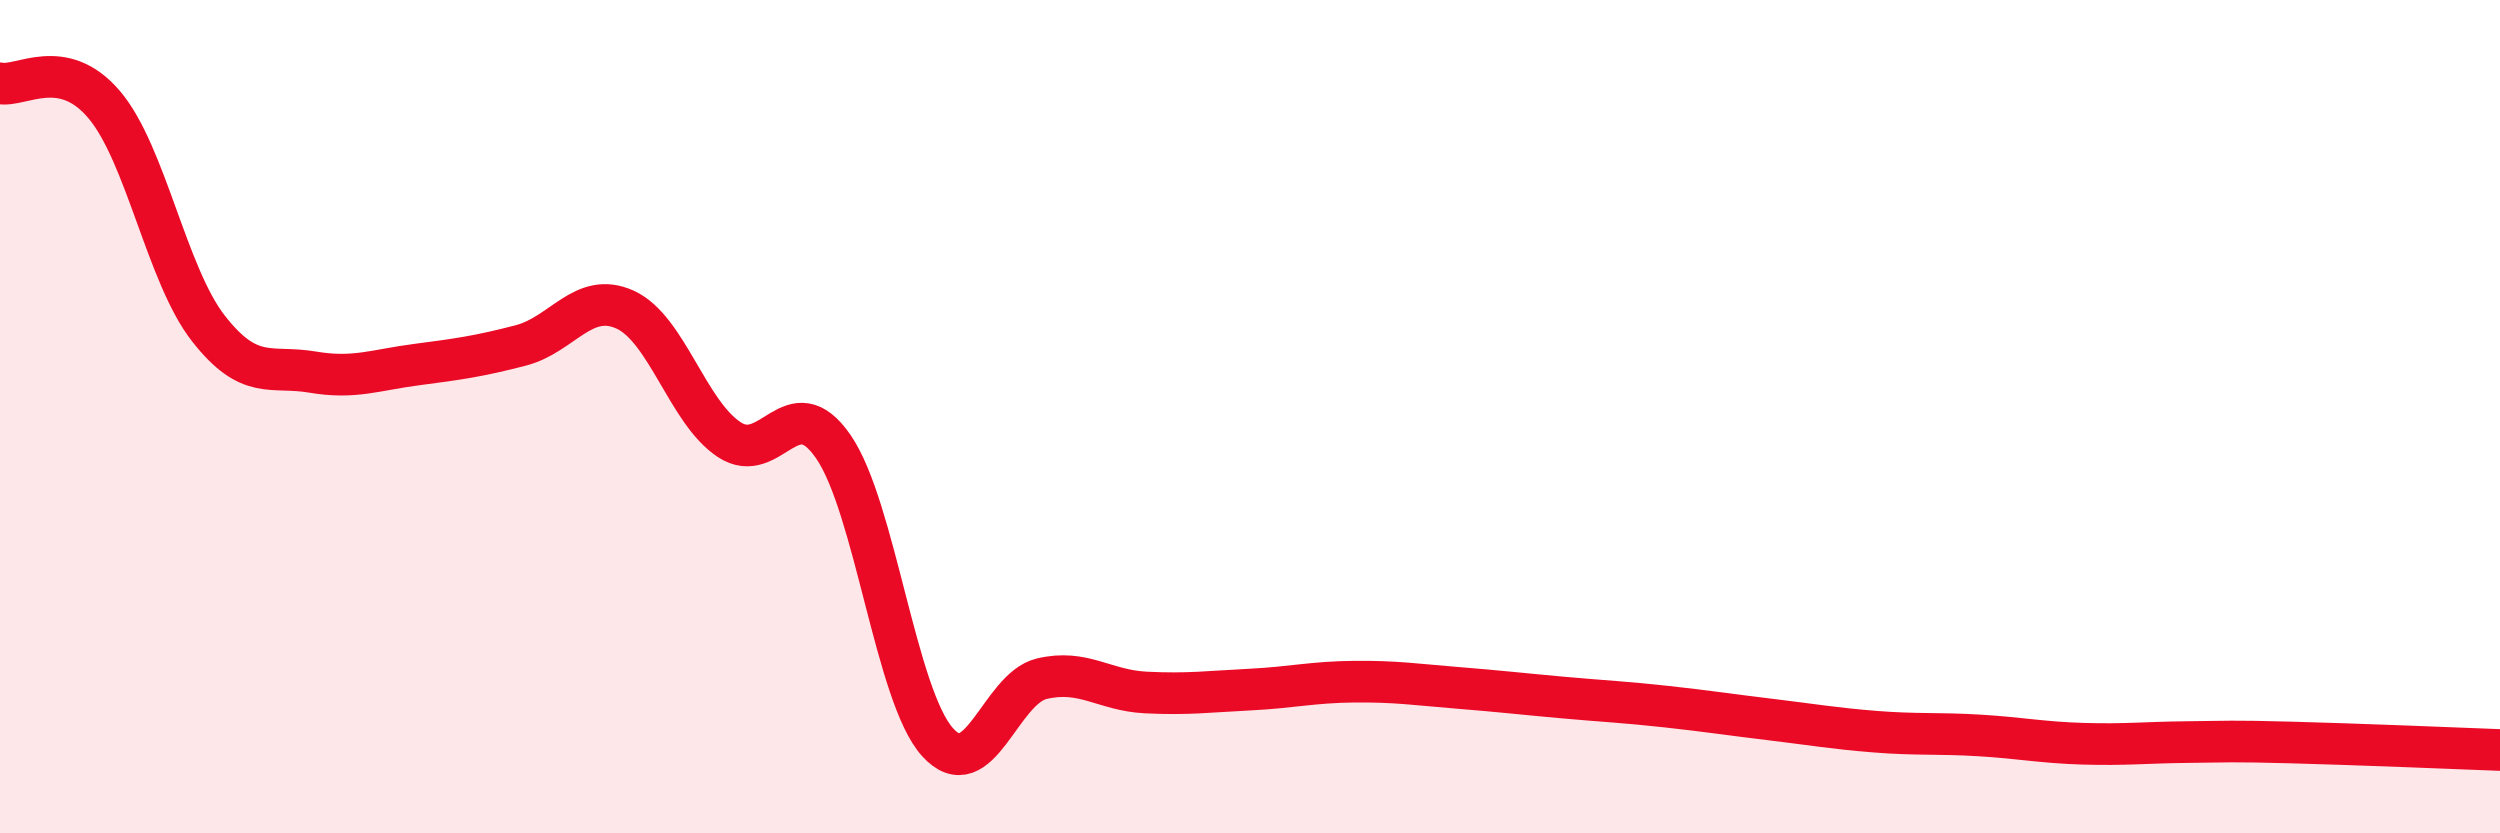 
    <svg width="60" height="20" viewBox="0 0 60 20" xmlns="http://www.w3.org/2000/svg">
      <path
        d="M 0,2 C 0.5,2.1 1.5,1.33 2.5,2.51 C 3.5,3.69 4,6.6 5,7.88 C 6,9.16 6.5,8.76 7.5,8.93 C 8.5,9.1 9,8.88 10,8.75 C 11,8.62 11.5,8.55 12.5,8.29 C 13.5,8.03 14,6.98 15,7.43 C 16,7.88 16.5,9.89 17.5,10.55 C 18.5,11.21 19,9.27 20,10.72 C 21,12.17 21.5,16.7 22.5,17.81 C 23.5,18.92 24,16.53 25,16.29 C 26,16.05 26.5,16.57 27.5,16.62 C 28.5,16.67 29,16.6 30,16.55 C 31,16.5 31.5,16.37 32.5,16.36 C 33.5,16.35 34,16.43 35,16.51 C 36,16.59 36.5,16.65 37.5,16.74 C 38.5,16.83 39,16.85 40,16.96 C 41,17.07 41.5,17.15 42.5,17.27 C 43.5,17.39 44,17.48 45,17.56 C 46,17.64 46.5,17.59 47.5,17.65 C 48.5,17.71 49,17.82 50,17.85 C 51,17.88 51.5,17.82 52.5,17.81 C 53.5,17.8 53.5,17.78 55,17.82 C 56.5,17.86 59,17.96 60,18L60 20L0 20Z"
        fill="#EB0A25"
        opacity="0.1"
        stroke-linecap="round"
        stroke-linejoin="round"
      />
      <path
        d="M 0,2 C 0.5,2.1 1.5,1.33 2.5,2.51 C 3.5,3.69 4,6.6 5,7.88 C 6,9.16 6.5,8.76 7.5,8.93 C 8.5,9.1 9,8.88 10,8.75 C 11,8.62 11.5,8.55 12.5,8.29 C 13.5,8.03 14,6.98 15,7.43 C 16,7.88 16.5,9.89 17.5,10.55 C 18.5,11.21 19,9.27 20,10.72 C 21,12.17 21.5,16.7 22.5,17.81 C 23.5,18.92 24,16.53 25,16.29 C 26,16.05 26.5,16.57 27.5,16.62 C 28.5,16.67 29,16.6 30,16.55 C 31,16.5 31.5,16.37 32.5,16.36 C 33.5,16.35 34,16.43 35,16.51 C 36,16.59 36.5,16.65 37.5,16.74 C 38.5,16.83 39,16.85 40,16.96 C 41,17.07 41.5,17.15 42.5,17.27 C 43.5,17.39 44,17.48 45,17.56 C 46,17.64 46.5,17.59 47.5,17.65 C 48.5,17.71 49,17.82 50,17.85 C 51,17.88 51.5,17.82 52.5,17.81 C 53.5,17.8 53.5,17.78 55,17.82 C 56.5,17.86 59,17.96 60,18"
        stroke="#EB0A25"
        stroke-width="1"
        fill="none"
        stroke-linecap="round"
        stroke-linejoin="round"
      />
    </svg>
  